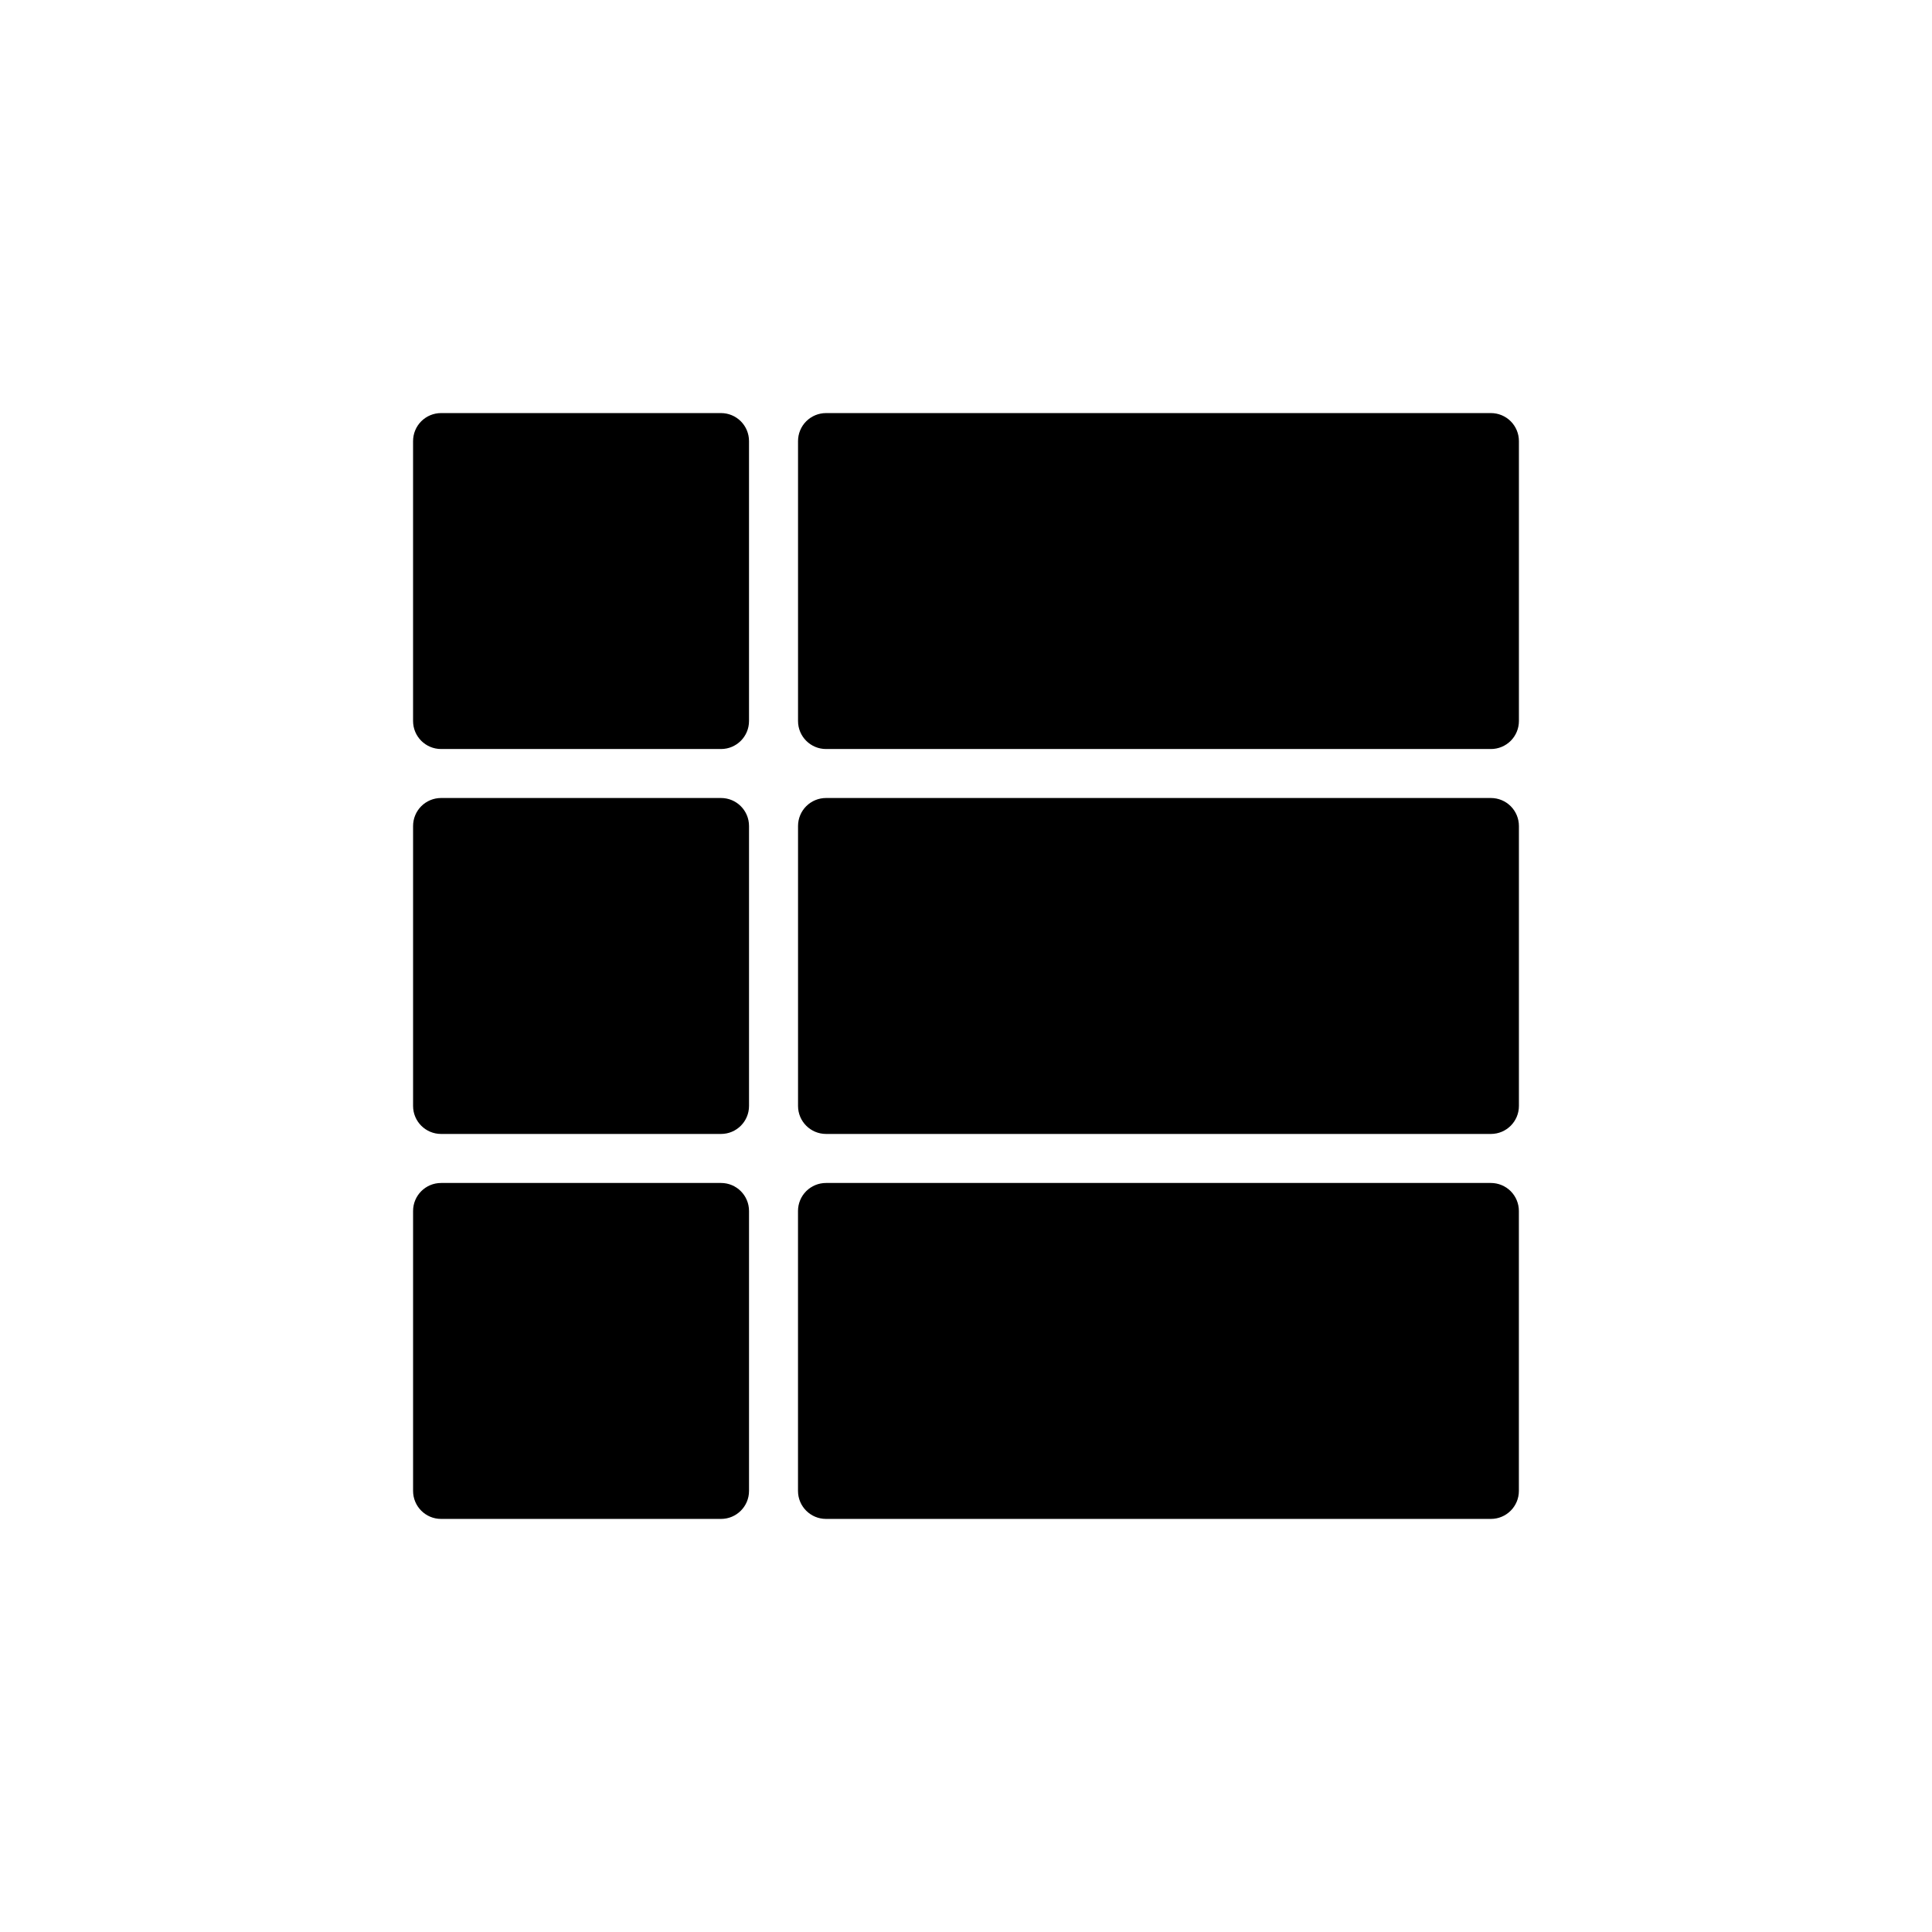 <?xml version="1.0" encoding="UTF-8"?>
<!-- Uploaded to: SVG Repo, www.svgrepo.com, Generator: SVG Repo Mixer Tools -->
<svg fill="#000000" width="800px" height="800px" version="1.1" viewBox="144 144 512 512" xmlns="http://www.w3.org/2000/svg">
 <g>
  <path d="m260.89 355.48h74.191c4.098 0 7.418 3.32 7.418 7.422v74.188c0 4.098-3.32 7.418-7.418 7.418h-74.188c-4.102 0-7.422-3.32-7.422-7.422v-74.188c0-1.969 0.781-3.856 2.172-5.246s3.277-2.172 5.246-2.172z"/>
  <path d="m260.89 253.47h74.188c1.965 0 3.856 0.781 5.246 2.172 1.391 1.395 2.172 3.281 2.172 5.25v74.188c0 4.098-3.32 7.418-7.418 7.418h-74.188c-4.098 0-7.422-3.32-7.422-7.422v-74.188 0.004c0-1.969 0.781-3.856 2.172-5.25 1.395-1.391 3.281-2.172 5.25-2.172z"/>
  <path d="m260.89 457.5h74.191c4.098 0 7.418 3.324 7.418 7.422v74.188c0 4.098-3.32 7.418-7.418 7.418h-74.188c-4.102 0-7.422-3.32-7.422-7.418v-74.191c0-4.098 3.32-7.418 7.418-7.418z"/>
  <path d="m362.9 355.48h176.21c1.965 0 3.856 0.781 5.246 2.172 1.391 1.395 2.172 3.281 2.172 5.25v74.188c0 4.098-3.32 7.418-7.418 7.418h-176.2c-4.098 0-7.422-3.32-7.422-7.422v-74.188c0-1.969 0.781-3.856 2.172-5.246 1.395-1.391 3.281-2.172 5.246-2.172z"/>
  <path d="m362.9 253.47h176.21c1.965 0 3.856 0.781 5.246 2.172 1.391 1.395 2.172 3.281 2.172 5.25v74.188c0 1.965-0.781 3.856-2.172 5.246-1.391 1.391-3.281 2.172-5.246 2.172h-176.2c-4.098 0-7.422-3.32-7.422-7.418v-74.191c0-1.969 0.781-3.856 2.172-5.246 1.395-1.391 3.281-2.172 5.246-2.172z"/>
  <path d="m362.9 457.5h176.2c1.965 0 3.856 0.781 5.246 2.172 1.391 1.395 2.172 3.281 2.172 5.25v74.188c0 4.098-3.32 7.418-7.418 7.418h-176.2c-4.098 0-7.422-3.32-7.422-7.418v-74.191c0-1.965 0.781-3.852 2.172-5.246 1.395-1.391 3.281-2.172 5.25-2.172z"/>
 </g>
</svg>